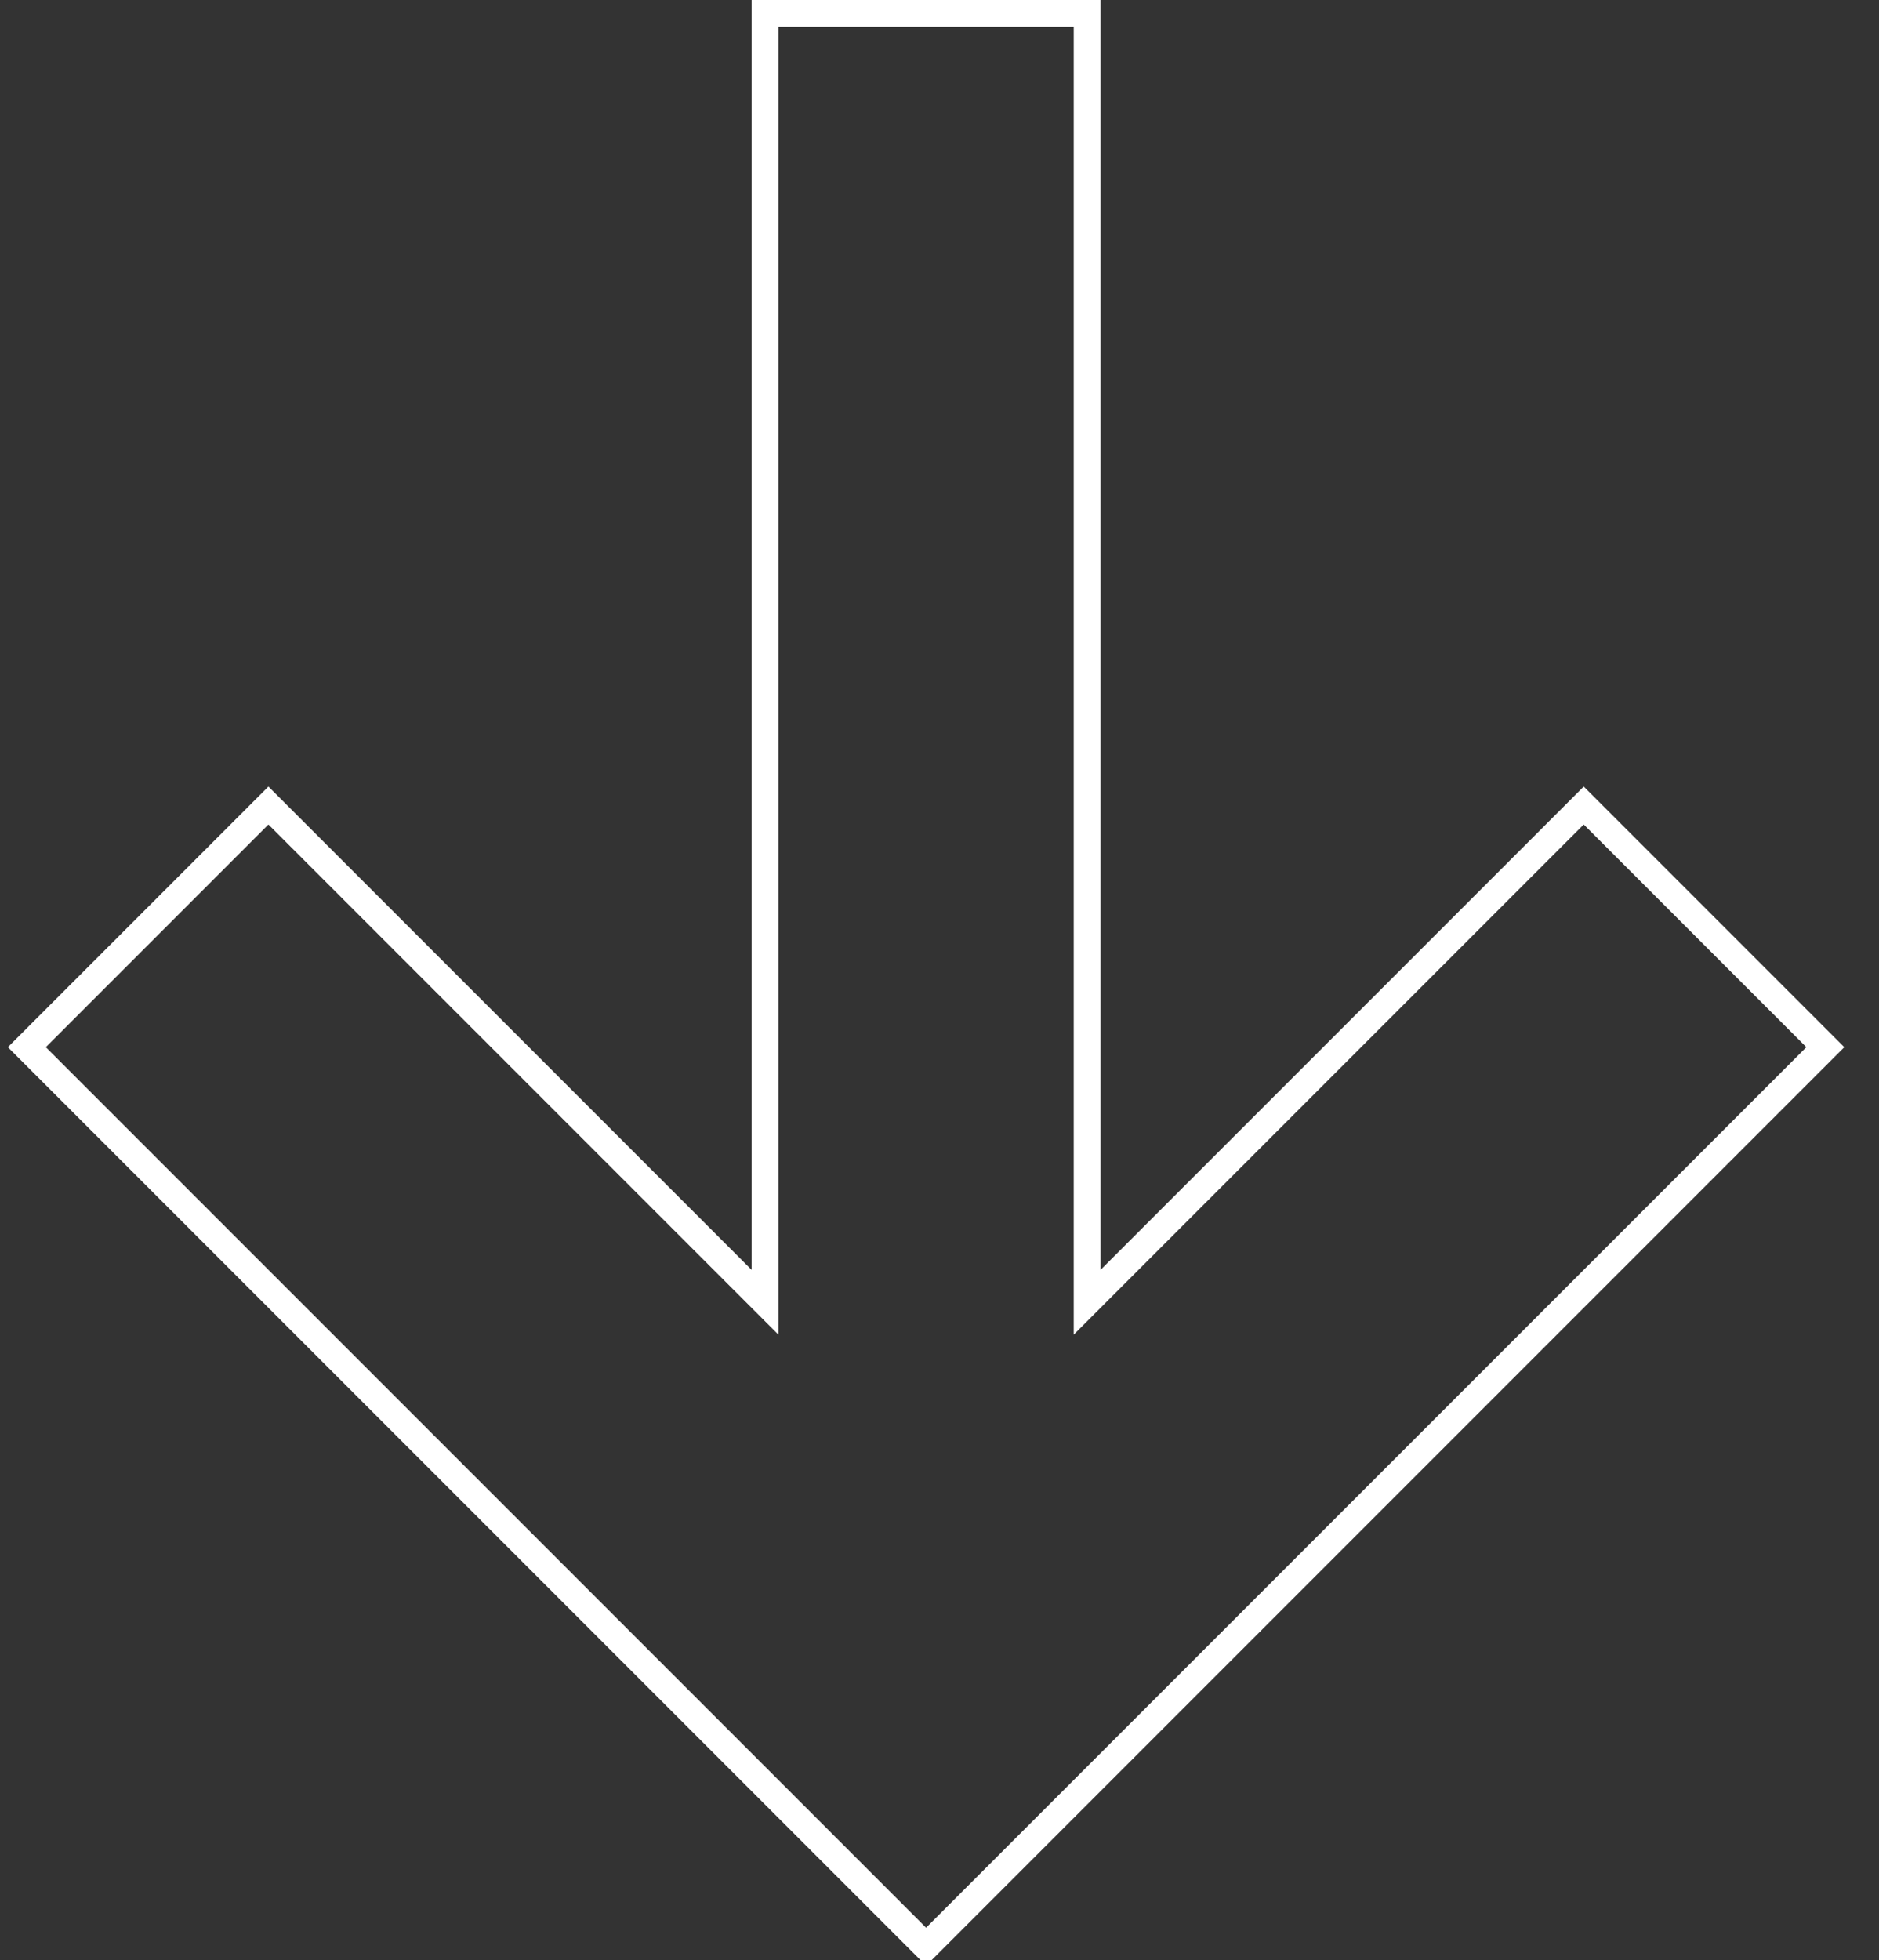 <?xml version="1.0" encoding="UTF-8"?> <svg xmlns="http://www.w3.org/2000/svg" width="70" height="73" viewBox="0 0 70 73" fill="none"><rect x="0" y="0" width="70" height="73" fill="#333333" stroke="none"/> <g clip-path="url(#clip0_1042_162)"> <path d="M28 0.5H28.5M28.5 0.5H40.5V48.5L59 30L68 39L34.5 72.5L1 39L10 30L28.5 48.5V0.5Z" stroke="white"></path> </g> <defs> <clipPath id="clip0_1042_162"> <rect width="70" height="73" fill="white"></rect> </clipPath> </defs> </svg> 